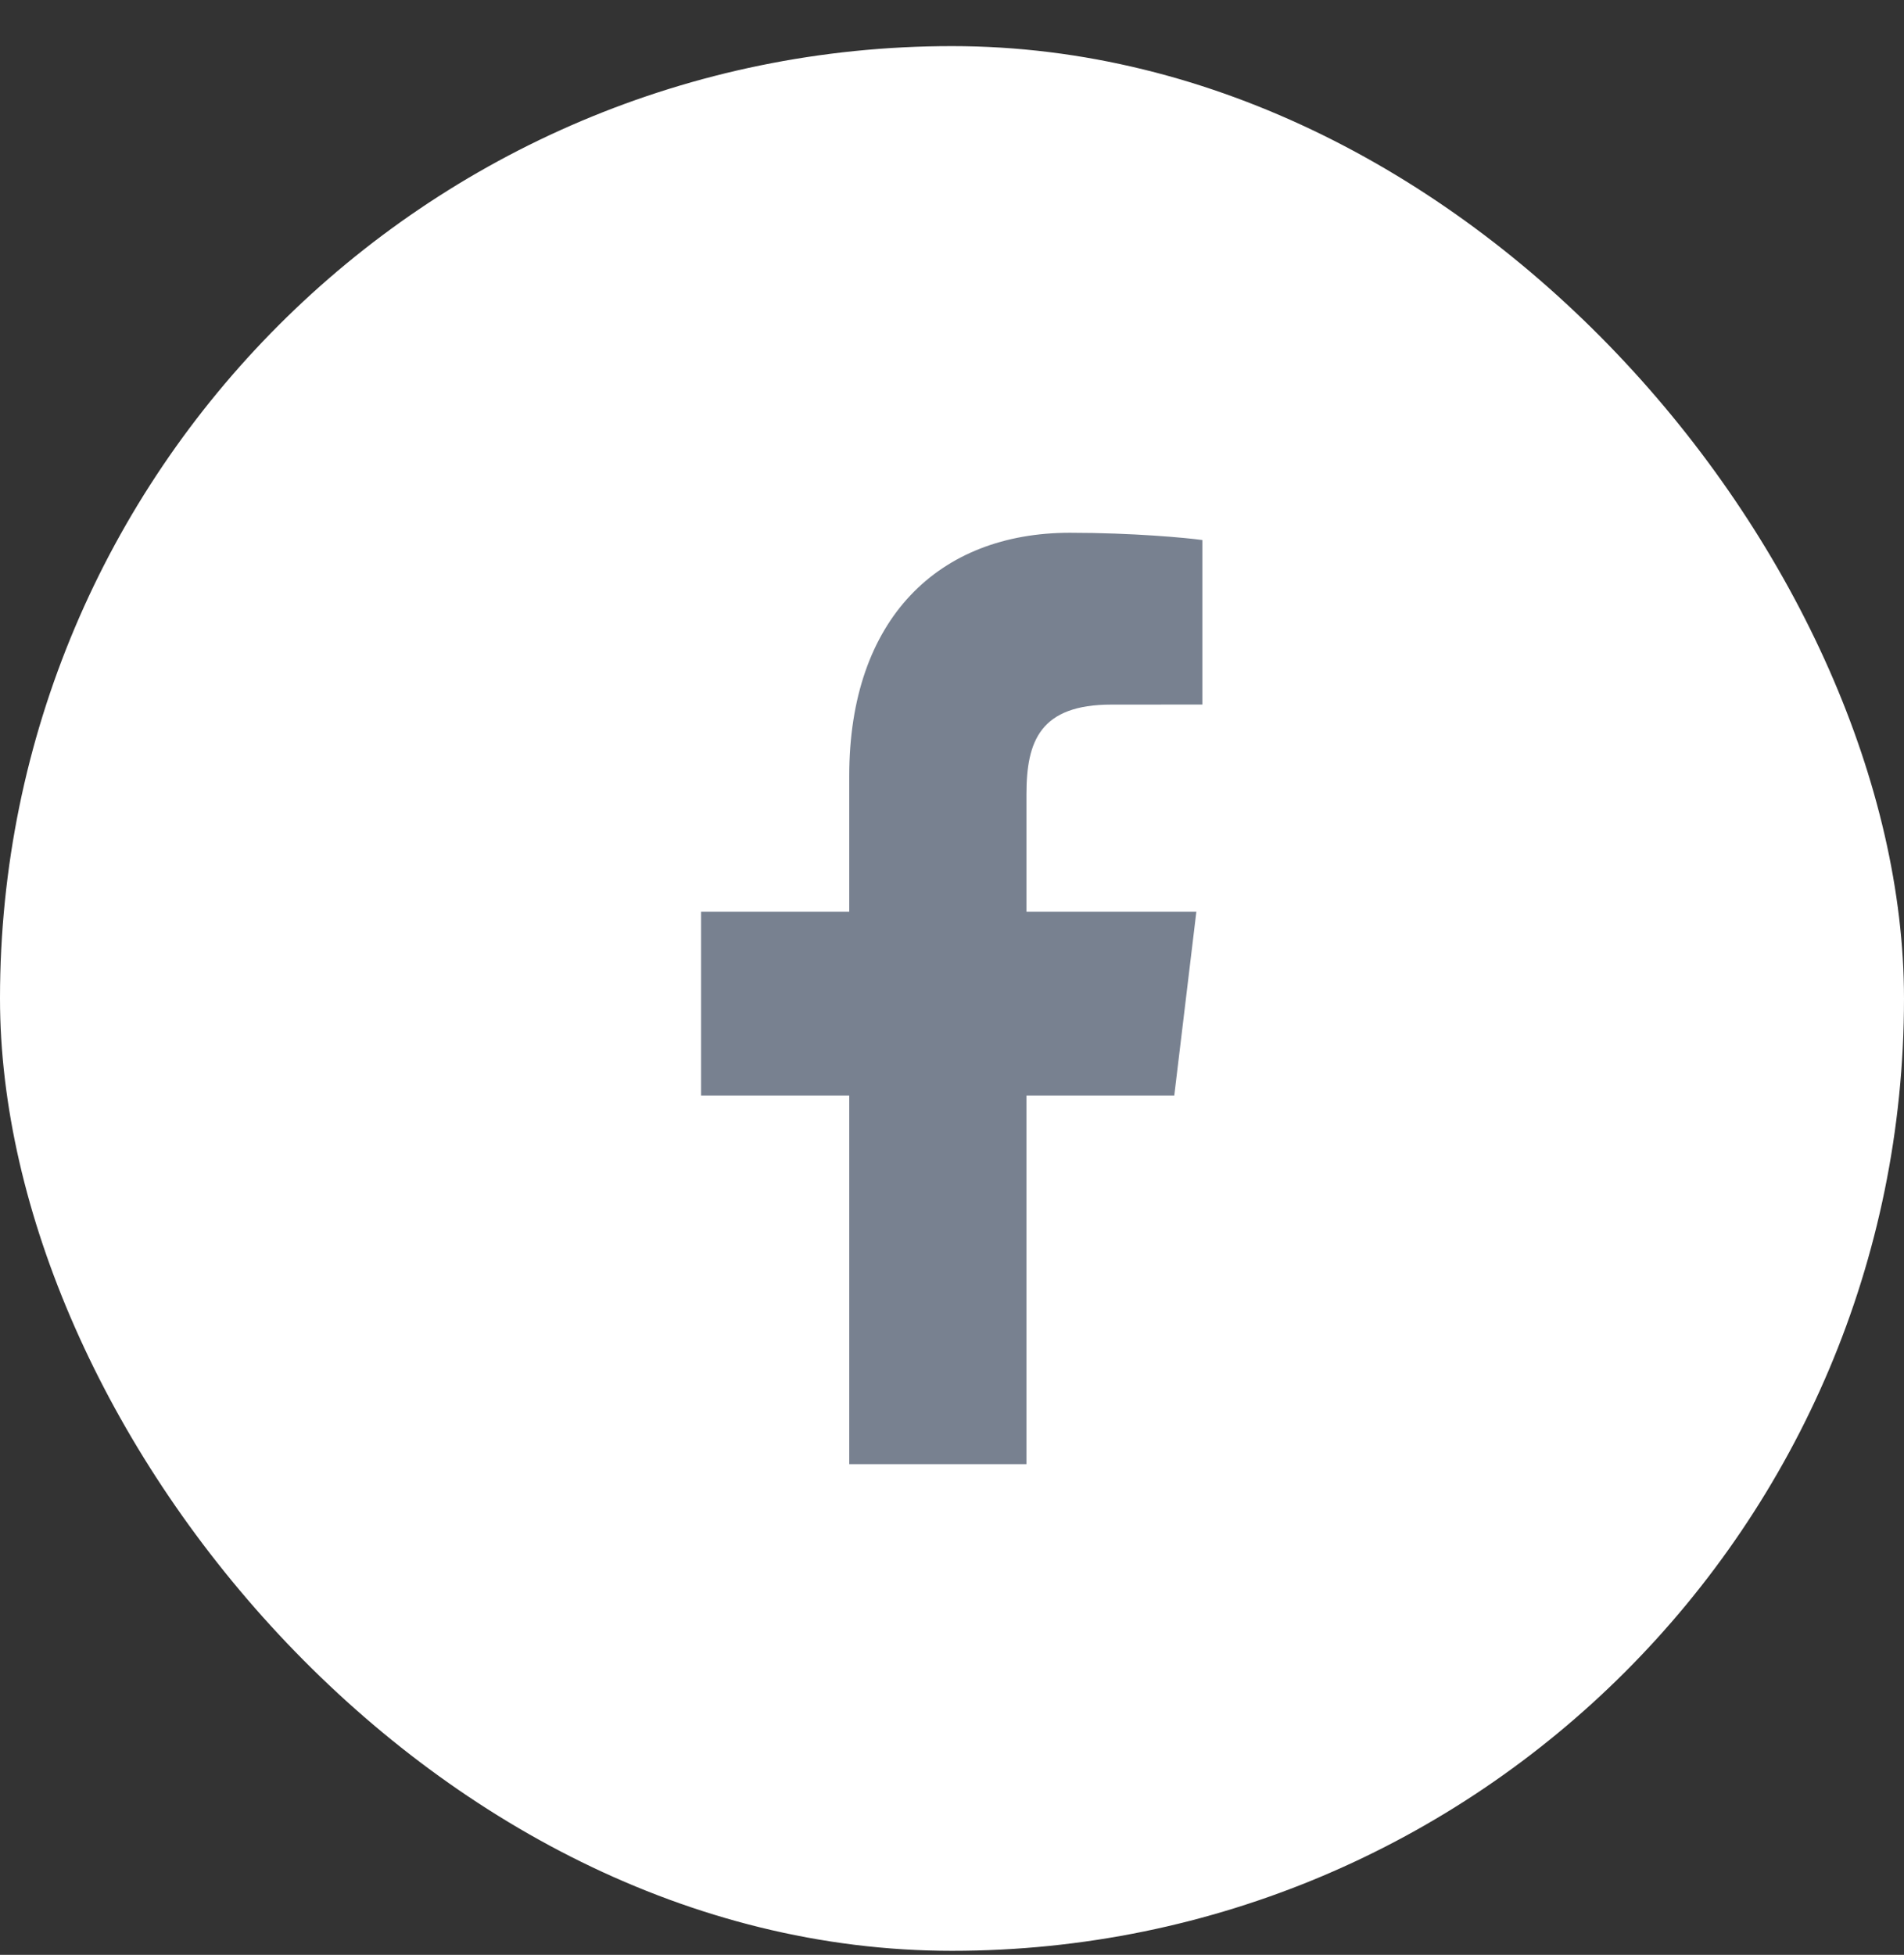 <svg width="38" height="39" viewBox="0 0 38 39" fill="none" xmlns="http://www.w3.org/2000/svg">
<rect x="0" y="0" width="38" height="39" fill="#333333" stroke="none"/>
<rect y="0.92" width="38" height="38" rx="19" fill="white"/>
<path fill-rule="evenodd" clip-rule="evenodd" d="M20.486 29.21V21.857H23.436L23.877 18.188H20.486V15.845C20.486 14.781 20.762 14.057 22.183 14.057L23.997 14.056V10.774C23.683 10.73 22.607 10.629 21.353 10.629C18.74 10.629 16.949 12.339 16.949 15.481V18.188H13.992V21.857H16.949V29.21H20.486Z" fill="#788190"/>
</svg>
